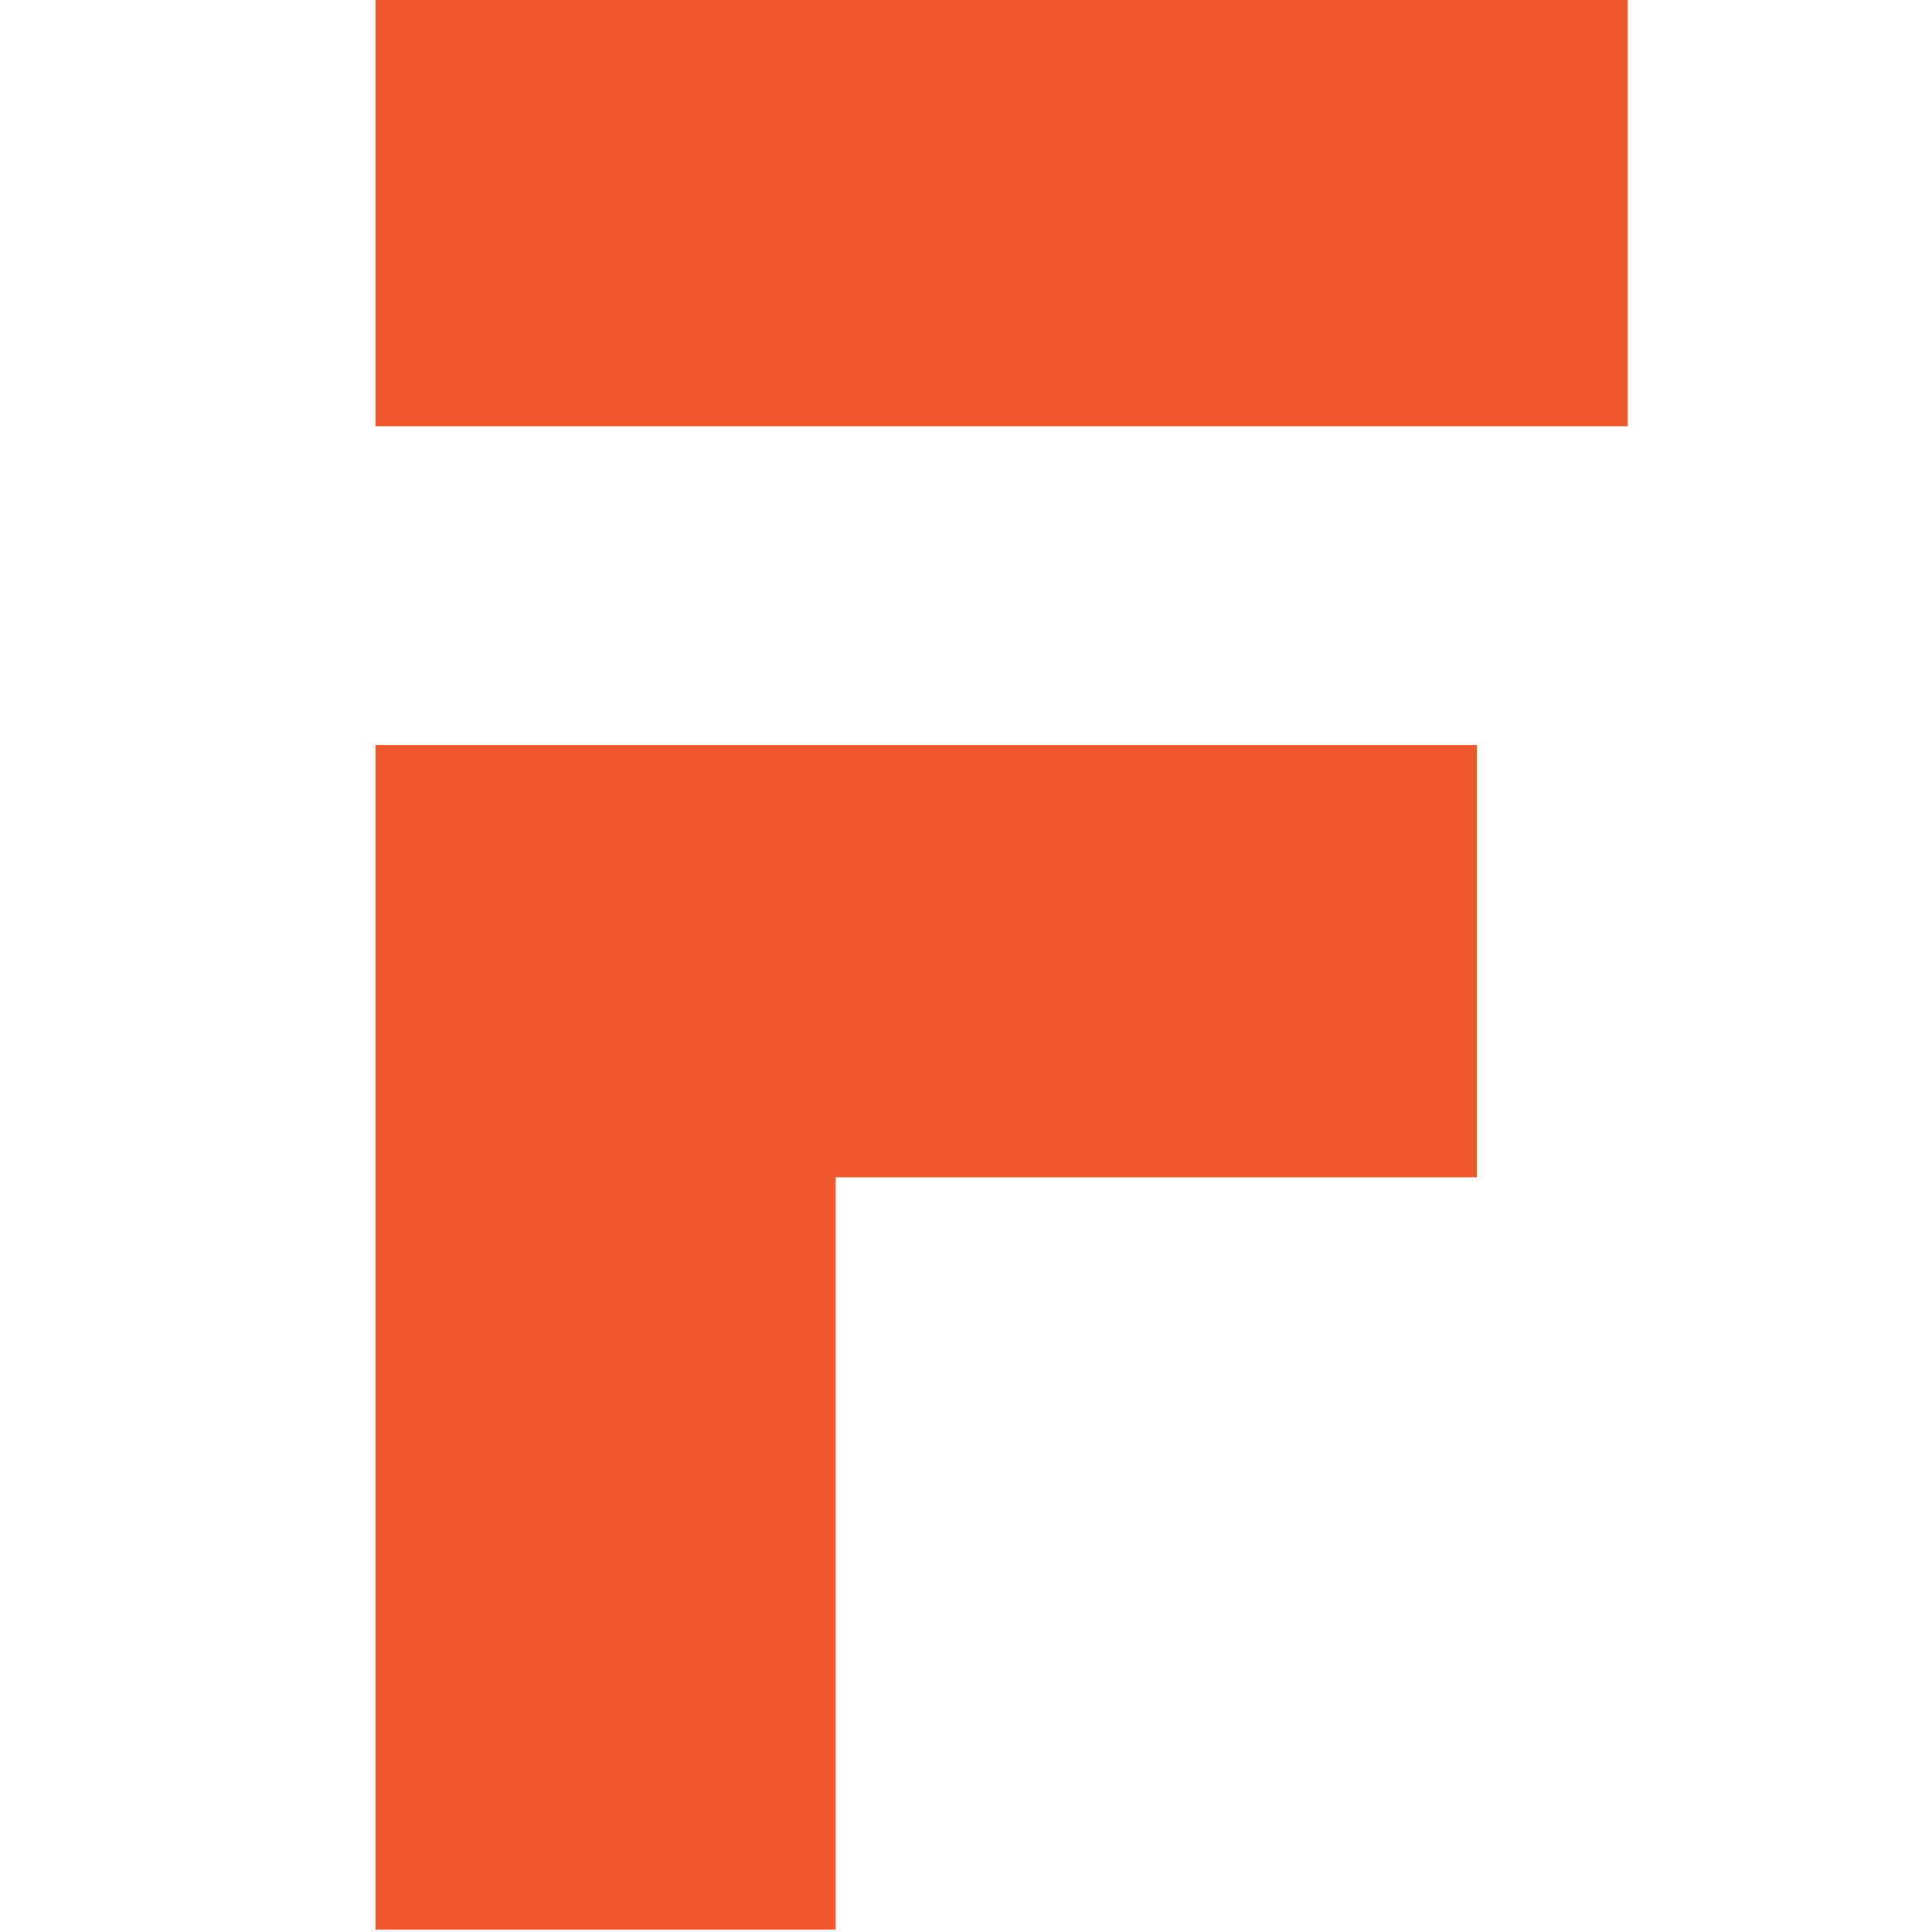 <?xml version="1.0" encoding="UTF-8"?>
<svg xmlns="http://www.w3.org/2000/svg" version="1.1" viewBox="0 0 16 16">
  <defs>
    <style>
      .cls-1 {
        fill: #ee582d;
      }
    </style>
  </defs>
  <!-- Generator: Adobe Illustrator 28.7.2, SVG Export Plug-In . SVG Version: 1.2.0 Build 154)  -->
  <g>
    <g id="Layer_1">
      <g>
        <polygon class="cls-1" points="13.48 3.53 13.48 -.02 3.11 -.02 3.11 3.53 6.92 3.53 13.48 3.53"/>
        <polygon class="cls-1" points="3.11 15.98 6.92 15.98 6.92 9.75 12.23 9.75 12.23 6.17 6.92 6.17 3.11 6.17 3.11 15.98"/>
      </g>
    </g>
  </g>
</svg>